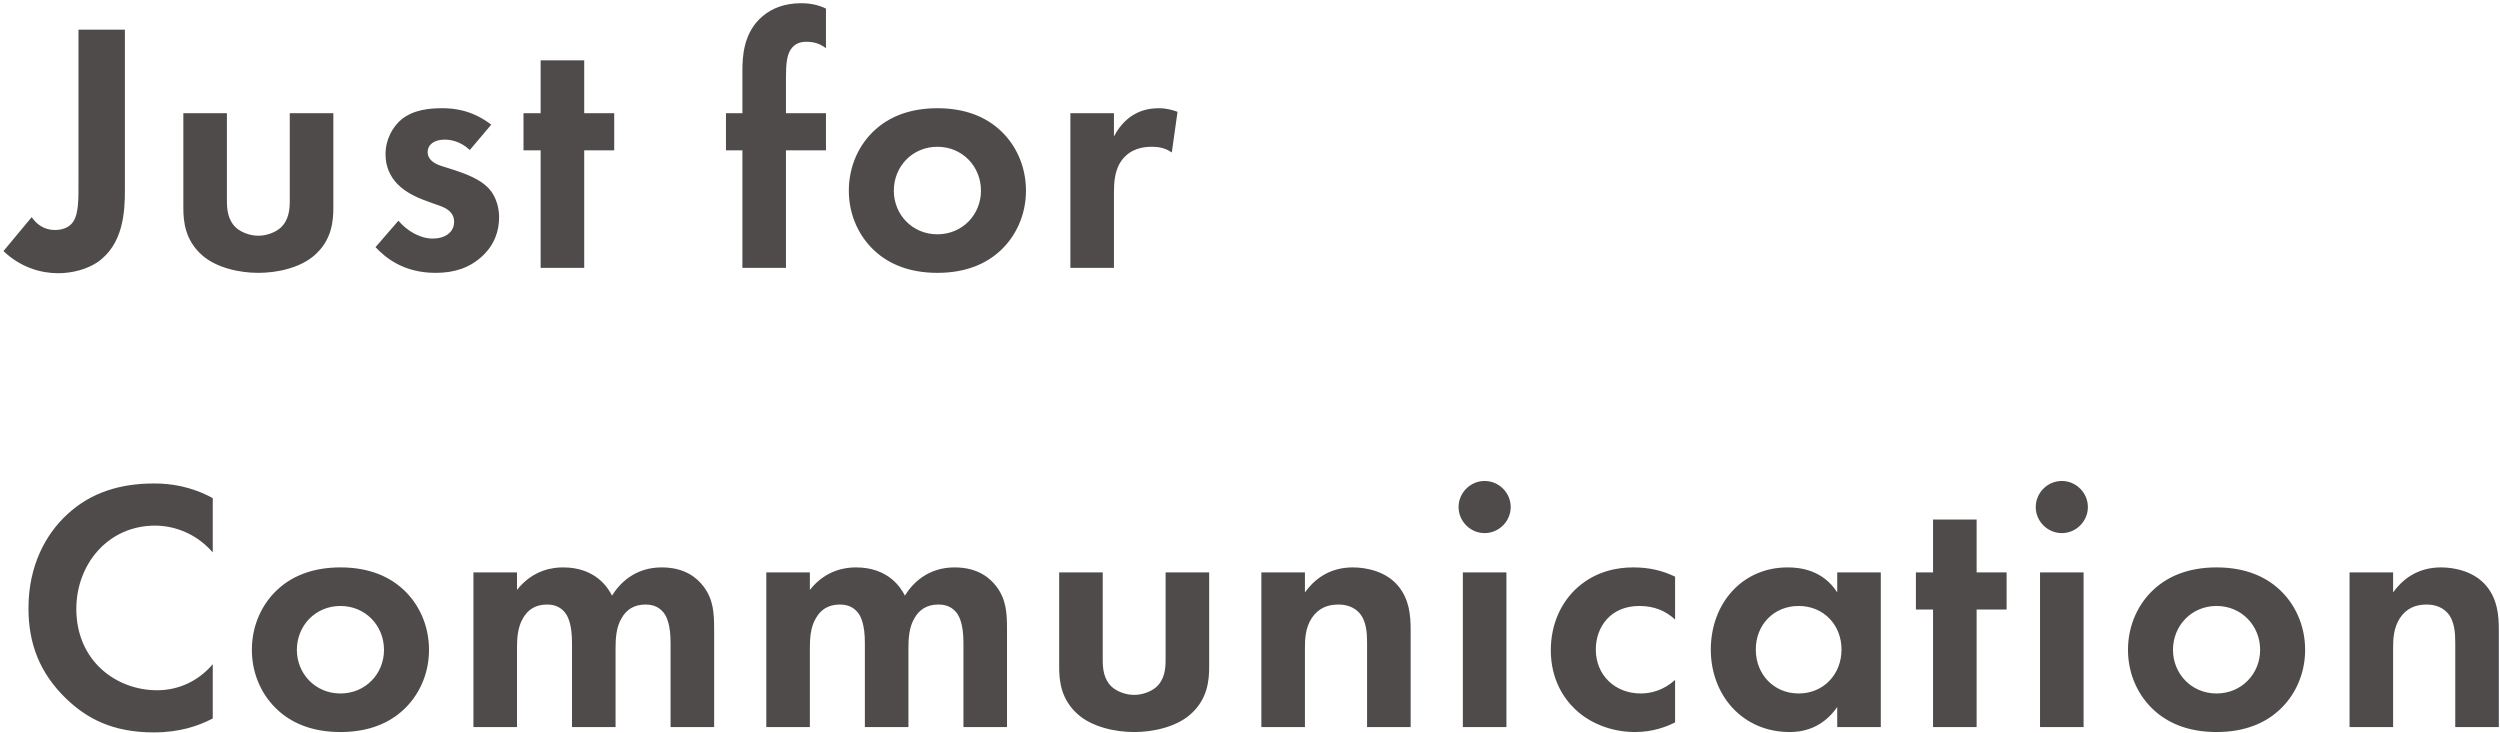 <svg width="392" height="115" viewBox="0 0 392 115" fill="none" xmlns="http://www.w3.org/2000/svg">
<path d="M12.304 4.648V28.728C12.304 31.024 12.36 33.488 11.464 34.776C11.072 35.392 10.176 36.064 8.608 36.064C6.872 36.064 5.696 35.112 4.968 34.048L0.544 39.368C3.232 41.944 6.424 42.84 9.112 42.84C11.352 42.84 13.592 42.224 15.216 41.16C19.36 38.36 19.584 33.152 19.584 29.848V4.648H12.304ZM28.748 17.752V32.592C28.748 34.776 29.028 37.688 31.716 40.04C33.956 42 37.54 42.784 40.508 42.784C43.476 42.784 47.06 42 49.3 40.04C51.988 37.688 52.268 34.776 52.268 32.592V17.752H45.436V31.472C45.436 32.76 45.324 34.496 43.98 35.728C43.14 36.456 41.796 36.96 40.508 36.96C39.22 36.96 37.876 36.456 37.036 35.728C35.692 34.496 35.58 32.76 35.58 31.472V17.752H28.748ZM77.028 19.544C73.948 17.192 71.092 16.968 69.3 16.968C67.34 16.968 64.876 17.192 62.972 18.704C61.572 19.88 60.452 21.84 60.452 24.192C60.452 26.152 61.18 27.664 62.3 28.84C63.756 30.352 65.772 31.136 67.508 31.752L69.076 32.312C69.972 32.648 71.204 33.264 71.204 34.776C71.204 36.456 69.748 37.408 67.844 37.408C65.828 37.408 63.812 36.176 62.468 34.608L58.884 38.752C60.396 40.376 63.252 42.784 68.292 42.784C71.26 42.784 73.612 42 75.572 40.208C77.532 38.416 78.26 36.232 78.26 34.048C78.26 32.48 77.756 31.024 77.028 30.016C75.628 28.112 72.772 27.16 70.868 26.544L69.244 26.04C67.34 25.424 67.06 24.472 67.06 23.856C67.06 22.68 68.068 21.896 69.692 21.896C70.42 21.896 72.044 22.008 73.668 23.52L77.028 19.544ZM96.308 23.576V17.752H91.604V9.464H84.772V17.752H82.084V23.576H84.772V42H91.604V23.576H96.308ZM129.512 23.576V17.752H123.24V11.984C123.24 9.968 123.408 8.68 123.968 7.784C124.64 6.776 125.536 6.552 126.432 6.552C127.608 6.552 128.56 6.832 129.512 7.56V1.344C128.336 0.784 127.104 0.504 125.592 0.504C123.072 0.504 121.056 1.288 119.6 2.52C116.576 5.04 116.408 8.848 116.408 11.088V17.752H113.832V23.576H116.408V42H123.24V23.576H129.512ZM146.984 16.968C142.392 16.968 139.256 18.48 137.184 20.384C134.776 22.568 133.096 25.928 133.096 29.904C133.096 33.824 134.776 37.184 137.184 39.368C139.256 41.272 142.392 42.784 146.984 42.784C151.576 42.784 154.712 41.272 156.784 39.368C159.192 37.184 160.872 33.824 160.872 29.904C160.872 25.928 159.192 22.568 156.784 20.384C154.712 18.48 151.576 16.968 146.984 16.968ZM146.984 36.736C143.008 36.736 140.152 33.6 140.152 29.904C140.152 26.096 143.064 23.016 146.984 23.016C150.904 23.016 153.816 26.096 153.816 29.904C153.816 33.6 150.96 36.736 146.984 36.736ZM167.836 42H174.668V30.352C174.668 28.672 174.724 26.6 176.012 24.976C177.356 23.296 179.26 23.016 180.548 23.016C181.948 23.016 182.844 23.296 183.74 23.912L184.636 17.528C183.852 17.248 182.9 16.968 181.724 16.968C180.1 16.968 178.756 17.36 177.692 18.032C177.188 18.312 175.732 19.32 174.668 21.392V17.752H167.836V42ZM33.36 104.144C31.176 106.72 28.096 108.232 24.624 108.232C18.352 108.232 11.968 103.752 11.968 95.464C11.968 88.576 16.84 82.416 24.344 82.416C25.688 82.416 29.944 82.696 33.36 86.616V78.104C29.944 76.256 26.808 75.808 24.176 75.808C18.856 75.808 14.208 77.208 10.456 80.736C7.264 83.704 4.464 88.576 4.464 95.352C4.464 100.84 6.144 105.488 10.456 109.632C13.592 112.6 17.568 114.84 24.12 114.84C28.152 114.84 31.12 113.832 33.36 112.656V104.144ZM53.381 88.968C48.789 88.968 45.653 90.48 43.581 92.384C41.173 94.568 39.493 97.928 39.493 101.904C39.493 105.824 41.173 109.184 43.581 111.368C45.653 113.272 48.789 114.784 53.381 114.784C57.973 114.784 61.109 113.272 63.181 111.368C65.589 109.184 67.269 105.824 67.269 101.904C67.269 97.928 65.589 94.568 63.181 92.384C61.109 90.48 57.973 88.968 53.381 88.968ZM53.381 108.736C49.405 108.736 46.549 105.6 46.549 101.904C46.549 98.096 49.461 95.016 53.381 95.016C57.301 95.016 60.213 98.096 60.213 101.904C60.213 105.6 57.357 108.736 53.381 108.736ZM74.233 114H81.065V101.624C81.065 100.336 81.121 98.376 82.017 96.92C82.745 95.632 83.921 94.792 85.769 94.792C86.441 94.792 87.673 94.904 88.569 96.024C89.073 96.64 89.689 97.928 89.689 100.784V114H96.521V101.624C96.521 100.336 96.577 98.376 97.473 96.92C98.201 95.632 99.377 94.792 101.225 94.792C101.897 94.792 103.129 94.904 104.025 96.024C104.529 96.64 105.145 97.928 105.145 100.784V114H111.977V98.768C111.977 96.08 111.865 94.008 110.297 91.936C109.345 90.704 107.497 88.968 103.745 88.968C99.545 88.968 97.137 91.488 95.961 93.392C95.345 92.16 93.385 88.968 88.289 88.968C86.833 88.968 83.641 89.248 81.065 92.496V89.752H74.233V114ZM120.155 114H126.987V101.624C126.987 100.336 127.043 98.376 127.939 96.92C128.667 95.632 129.843 94.792 131.691 94.792C132.363 94.792 133.595 94.904 134.491 96.024C134.995 96.64 135.611 97.928 135.611 100.784V114H142.443V101.624C142.443 100.336 142.499 98.376 143.395 96.92C144.123 95.632 145.299 94.792 147.147 94.792C147.819 94.792 149.051 94.904 149.947 96.024C150.451 96.64 151.067 97.928 151.067 100.784V114H157.899V98.768C157.899 96.08 157.787 94.008 156.219 91.936C155.267 90.704 153.419 88.968 149.667 88.968C145.467 88.968 143.059 91.488 141.883 93.392C141.267 92.16 139.307 88.968 134.211 88.968C132.755 88.968 129.563 89.248 126.987 92.496V89.752H120.155V114ZM166.077 89.752V104.592C166.077 106.776 166.357 109.688 169.045 112.04C171.285 114 174.869 114.784 177.837 114.784C180.805 114.784 184.389 114 186.629 112.04C189.317 109.688 189.597 106.776 189.597 104.592V89.752H182.765V103.472C182.765 104.76 182.653 106.496 181.309 107.728C180.469 108.456 179.125 108.96 177.837 108.96C176.549 108.96 175.205 108.456 174.365 107.728C173.021 106.496 172.909 104.76 172.909 103.472V89.752H166.077ZM197.781 114H204.613V101.624C204.613 100.224 204.669 98.488 205.677 96.92C206.685 95.408 208.085 94.792 209.877 94.792C210.549 94.792 212.005 94.904 213.069 96.024C214.301 97.312 214.357 99.44 214.357 100.784V114H221.189V98.768C221.189 96.416 220.965 94.008 219.285 91.936C217.381 89.584 214.245 88.968 212.117 88.968C208.197 88.968 205.901 91.096 204.613 92.888V89.752H197.781V114ZM229.375 89.752V114H236.207V89.752H229.375ZM228.703 79.504C228.703 81.744 230.551 83.592 232.791 83.592C235.031 83.592 236.879 81.744 236.879 79.504C236.879 77.264 235.031 75.416 232.791 75.416C230.551 75.416 228.703 77.264 228.703 79.504ZM262.655 90.424C260.695 89.472 258.623 88.968 256.103 88.968C253.751 88.968 250.335 89.472 247.367 92.104C244.903 94.288 243.167 97.704 243.167 101.96C243.167 106.496 245.183 109.52 247.031 111.256C249.215 113.328 252.575 114.784 256.383 114.784C259.183 114.784 261.311 113.944 262.655 113.272V106.608C260.807 108.288 258.791 108.736 257.279 108.736C253.191 108.736 250.223 105.824 250.223 101.848C250.223 98.32 252.519 95.016 257.055 95.016C259.407 95.016 261.199 95.8 262.655 97.144V90.424ZM288.077 92.888C285.781 89.304 282.141 88.968 280.293 88.968C273.125 88.968 268.253 94.68 268.253 101.848C268.253 108.96 273.181 114.784 280.629 114.784C282.365 114.784 285.613 114.392 288.077 110.864V114H294.909V89.752H288.077V92.888ZM282.029 95.016C285.949 95.016 288.749 97.984 288.749 101.848C288.749 105.712 285.949 108.736 282.029 108.736C278.109 108.736 275.309 105.712 275.309 101.848C275.309 97.984 278.109 95.016 282.029 95.016ZM314.638 95.576V89.752H309.934V81.464H303.102V89.752H300.414V95.576H303.102V114H309.934V95.576H314.638ZM319.876 89.752V114H326.708V89.752H319.876ZM319.204 79.504C319.204 81.744 321.052 83.592 323.292 83.592C325.532 83.592 327.38 81.744 327.38 79.504C327.38 77.264 325.532 75.416 323.292 75.416C321.052 75.416 319.204 77.264 319.204 79.504ZM347.556 88.968C342.964 88.968 339.828 90.48 337.756 92.384C335.348 94.568 333.668 97.928 333.668 101.904C333.668 105.824 335.348 109.184 337.756 111.368C339.828 113.272 342.964 114.784 347.556 114.784C352.148 114.784 355.284 113.272 357.356 111.368C359.764 109.184 361.444 105.824 361.444 101.904C361.444 97.928 359.764 94.568 357.356 92.384C355.284 90.48 352.148 88.968 347.556 88.968ZM347.556 108.736C343.58 108.736 340.724 105.6 340.724 101.904C340.724 98.096 343.636 95.016 347.556 95.016C351.476 95.016 354.388 98.096 354.388 101.904C354.388 105.6 351.532 108.736 347.556 108.736ZM368.408 114H375.24V101.624C375.24 100.224 375.296 98.488 376.304 96.92C377.312 95.408 378.712 94.792 380.504 94.792C381.176 94.792 382.632 94.904 383.696 96.024C384.928 97.312 384.984 99.44 384.984 100.784V114H391.816V98.768C391.816 96.416 391.592 94.008 389.912 91.936C388.008 89.584 384.872 88.968 382.744 88.968C378.824 88.968 376.528 91.096 375.24 92.888V89.752H368.408V114Z" fill="#4F4B4B"/>
</svg>
